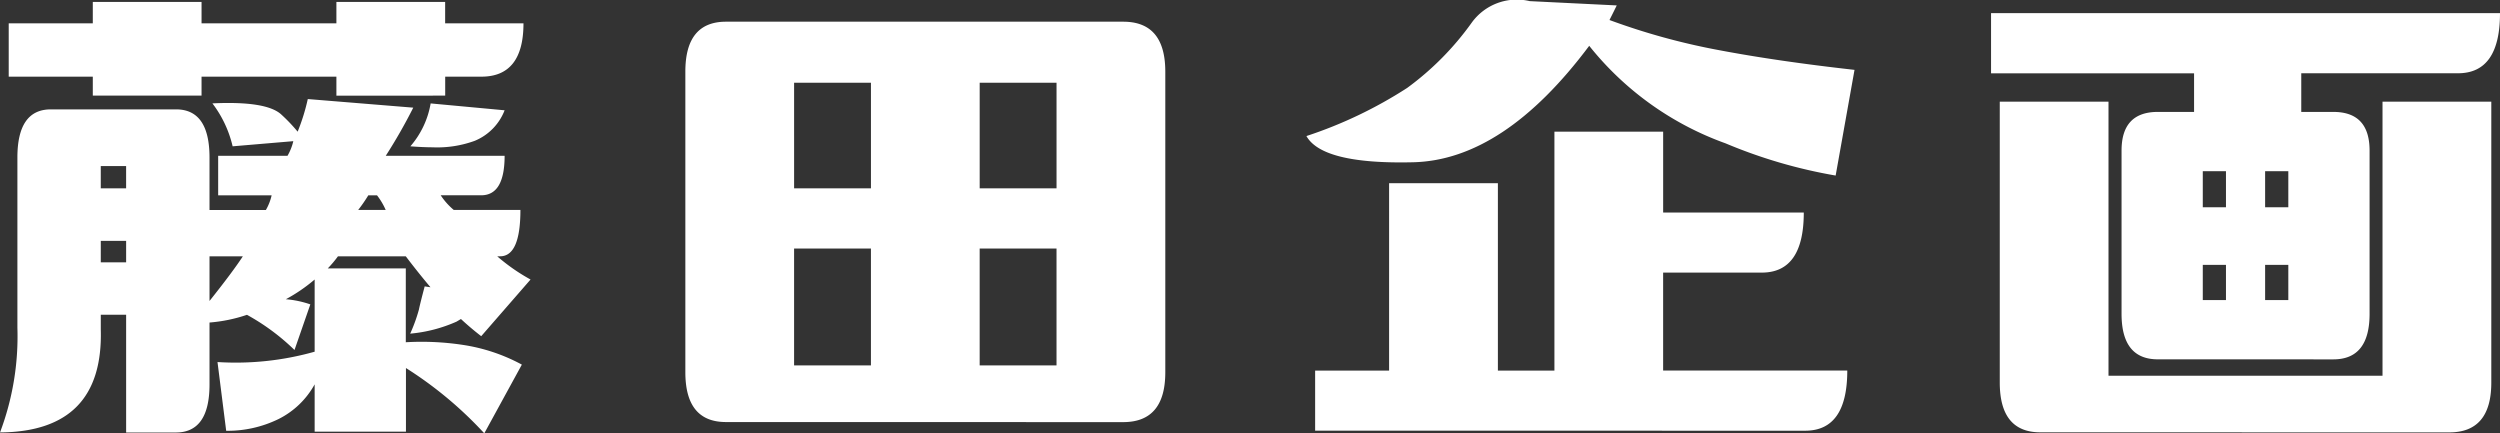 <svg xmlns="http://www.w3.org/2000/svg" width="150" height="26"><rect width="100%" height="100%" fill="#333333" stroke="none"/><path d="M24.357 22.082V25.9h-5.478v-2.839a5.042 5.042 0 0 1-2.175 2.086 6.935 6.935 0 0 1-3.133.7l-.521-4.124a17.431 17.431 0 0 0 5.829-.621v-4.331a9.8 9.8 0 0 1-1.728 1.183 5.994 5.994 0 0 1 1.469.309L17.67 21a13.178 13.178 0 0 0-2.852-2.111 9.256 9.256 0 0 1-2.247.463v3.714q0 2.884-2.018 2.885H7.568v-7.067H6.047v.875q.176 6.138-6.046 6.188a16.309 16.309 0 0 0 1.043-6.291V9.45q0-2.888 2.008-2.888h7.511q2.007 0 2.008 2.888v3.15h3.382a3.15 3.15 0 0 0 .345-.879H13.09V9.347h4.161a3.2 3.2 0 0 0 .348-.877l-3.641.309a6.792 6.792 0 0 0-1.214-2.576q3.294-.155 4.161.693a10.037 10.037 0 0 1 .954 1.005 12.141 12.141 0 0 0 .608-1.958l6.329.516a31.977 31.977 0 0 1-1.65 2.888h7.131q0 2.367-1.4 2.37h-2.435a4.067 4.067 0 0 0 .783.879h4q0 2.783-1.219 2.782h-.173a11.355 11.355 0 0 0 2 1.393l-2.96 3.4a17.17 17.17 0 0 1-1.216-1.03c-.117.068-.2.12-.262.156a8.743 8.743 0 0 1-2.784.722 9.7 9.7 0 0 0 .524-1.445c.056-.274.173-.737.346-1.39l.348.051a45.973 45.973 0 0 1-1.481-1.855h-4.071a6.774 6.774 0 0 1-.608.722h4.679v4.433a16.487 16.487 0 0 1 3.395.154 10.8 10.8 0 0 1 3.568 1.188L29.057 26a23.288 23.288 0 0 0-4.7-3.918Zm-11.786-4.024q1.393-1.749 2-2.679h-2Zm-6.524-2.317h1.521v-1.29H6.047Zm15.443-3.144h1.652a4.158 4.158 0 0 0-.522-.879h-.521a8.977 8.977 0 0 1-.61.882ZM6.046 11.3h1.521V9.965H6.046Zm116.375 14.64q-2.435 0-2.435-2.988V6.1h6.524v16.444h16.441V6.1h6.527v16.856q0 2.989-2.524 2.988Zm-43.513-.1v-3.605h4.438V10.993h6.527v11.242h3.392V7.9h6.524v4.85h8.438q0 3.608-2.522 3.606h-5.917v5.878h11.049q0 3.608-2.524 3.609Zm-35.352-.517q-2.435 0-2.435-2.989V4.293q0-2.989 2.435-2.991h23.837q2.523 0 2.525 2.991v18.045q0 2.989-2.525 2.989Zm15.224-3.4h4.611v-7.01H58.78Zm-11.135 0h4.611v-7.01h-4.611ZM58.781 11.3h4.611V4.964h-4.611Zm-11.135 0h4.611V4.964h-4.611Zm81.823 10.26c-1.451 0-2.176-.908-2.176-2.733V9.035q0-2.319 2.176-2.32h2.175V4.4h-12.181V.787H150q0 3.611-2.524 3.609h-9.4v2.319H140q2.175 0 2.175 2.32v9.794c0 1.825-.725 2.733-2.175 2.733Zm6.438-3.557h1.392v-2.112h-1.392Zm-3.74 0h1.391v-2.112h-1.391Zm3.74-5.567h1.392v-2.165h-1.392Zm-3.74 0h1.391v-2.165h-1.391ZM103.531 8.6a18.431 18.431 0 0 1-8.178-5.851q-5.13 6.858-10.568 6.987t-6.4-1.573a26.2 26.2 0 0 0 6.046-2.888 17.3 17.3 0 0 0 3.873-3.917 3.336 3.336 0 0 1 3.479-1.29l5.222.257c-.118.241-.263.535-.436.876a40.123 40.123 0 0 0 6.567 1.807q3.524.668 8.135 1.184l-1.132 6.341a30.157 30.157 0 0 1-6.608-1.933Zm-78.911.181a5.277 5.277 0 0 0 1.219-2.576l4.438.412a3.246 3.246 0 0 1-1.787 1.83 6.557 6.557 0 0 1-2.527.392q-.62-.003-1.343-.06ZM20.184 5.74V4.6h-8.091v1.138H5.568V4.6H.523V1.4h5.045V.118h6.525V1.4h8.091V.118h6.525V1.4h4.7q0 3.2-2.524 3.2h-2.173v1.138Z" fill="#fff"/></svg>